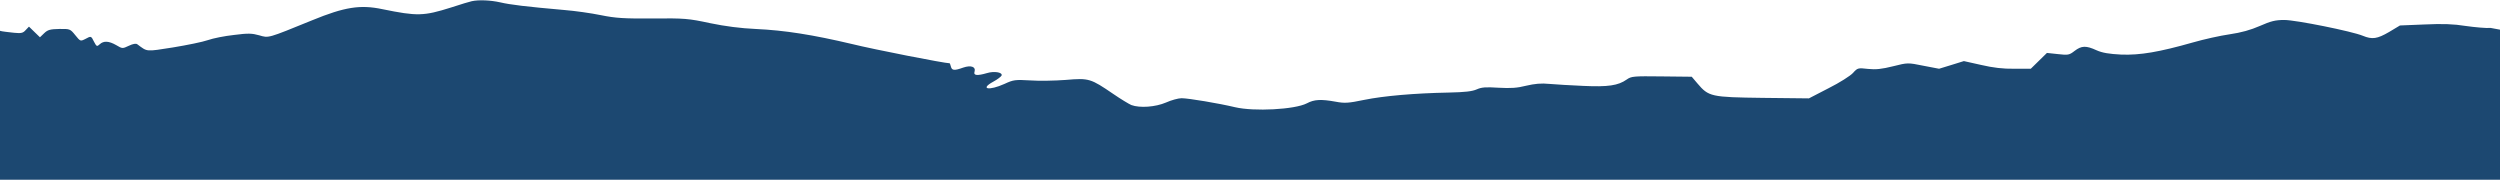 <?xml version="1.0" encoding="UTF-8" standalone="no"?>
<svg
   xmlns:svg="http://www.w3.org/2000/svg"
   xmlns="http://www.w3.org/2000/svg"
   version="1.0"
   width="1502pt"
   height="108pt"
   viewBox="0 0 1502 108"
   preserveAspectRatio="xMidYMid meet">
  <g
     transform="translate(0,108) scale(0.1,-0.1)"
     fill="#1c4871"
     stroke="none">
    <path
       d="m 2835,1073 c -11,-2 -67,-19 -125,-38 -165,-52 -203,-53 -413,-10 -133,28 -227,13 -422,-67 -270,-110 -260,-107 -318,-90 -43,12 -66,13 -151,2 -56,-6 -126,-20 -157,-31 -31,-11 -125,-30 -210,-44 -166,-26 -152,-27 -214,19 -8,6 -26,3 -51,-9 -38,-18 -39,-18 -76,4 -44,25 -75,27 -99,5 -16,-15 -19,-14 -34,15 -18,36 -17,36 -54,16 -28,-14 -29,-13 -59,24 -30,37 -32,38 -95,37 -55,-1 -70,-5 -91,-25 l -26,-25 -33,32 -33,32 -20,-21 C 138,881 127,879 85,883 58,886 8.627,891 -0.373,895 -17.373,902 0,894.78 0,451 V 0 h 7510 7525 l 14.85,492.203 -27.024,408.969 L 14965,912 c -27,-2 -95,4 -151,12 -74,12 -139,14 -248,9 l -147,-6 -65,-39 c -72,-42 -102,-46 -158,-23 -65,27 -402,95 -472,95 -54,0 -81,-7 -147,-36 -55,-24 -112,-40 -181,-50 -56,-8 -155,-30 -221,-49 -204,-58 -317,-77 -430,-73 -74,4 -113,10 -149,26 -63,29 -90,28 -132,-4 -32,-25 -39,-26 -100,-19 l -66,7 -49,-48 -48,-47 h -98 c -69,-1 -128,6 -201,23 l -103,23 -74,-23 -75,-23 -94,18 c -94,19 -94,19 -182,-3 -68,-17 -104,-21 -151,-16 -60,7 -63,6 -90,-24 -15,-17 -81,-59 -147,-92 l -118,-61 -277,3 c -312,4 -325,7 -393,87 l -34,40 -181,2 c -169,2 -182,1 -210,-19 -51,-36 -112,-45 -261,-38 -75,3 -167,9 -204,12 -48,5 -88,1 -139,-11 -55,-14 -93,-16 -166,-12 -77,5 -102,3 -131,-10 -27,-12 -71,-17 -167,-19 -207,-4 -391,-20 -509,-44 -96,-20 -118,-21 -171,-11 -89,16 -129,14 -174,-10 -72,-37 -317,-50 -431,-23 -96,23 -280,54 -321,54 -20,0 -63,-12 -94,-26 -63,-27 -157,-34 -208,-15 -14,6 -64,36 -109,67 -135,92 -145,96 -284,84 -66,-5 -162,-7 -215,-3 -90,5 -100,4 -154,-21 -93,-42 -150,-32 -68,13 26,14 48,31 51,38 5,19 -45,27 -88,14 -58,-17 -83,-15 -75,8 9,30 -21,41 -68,25 -53,-19 -68,-18 -74,6 -3,11 -6,20 -8,20 -30,0 -450,82 -588,116 -233,55 -402,82 -577,90 -89,4 -183,16 -274,35 -130,28 -154,30 -345,28 -174,-1 -222,2 -311,20 -58,12 -157,26 -220,31 -228,20 -326,32 -385,46 -58,13 -129,16 -170,7 z"
       id="path815" />
  </g>
</svg>
